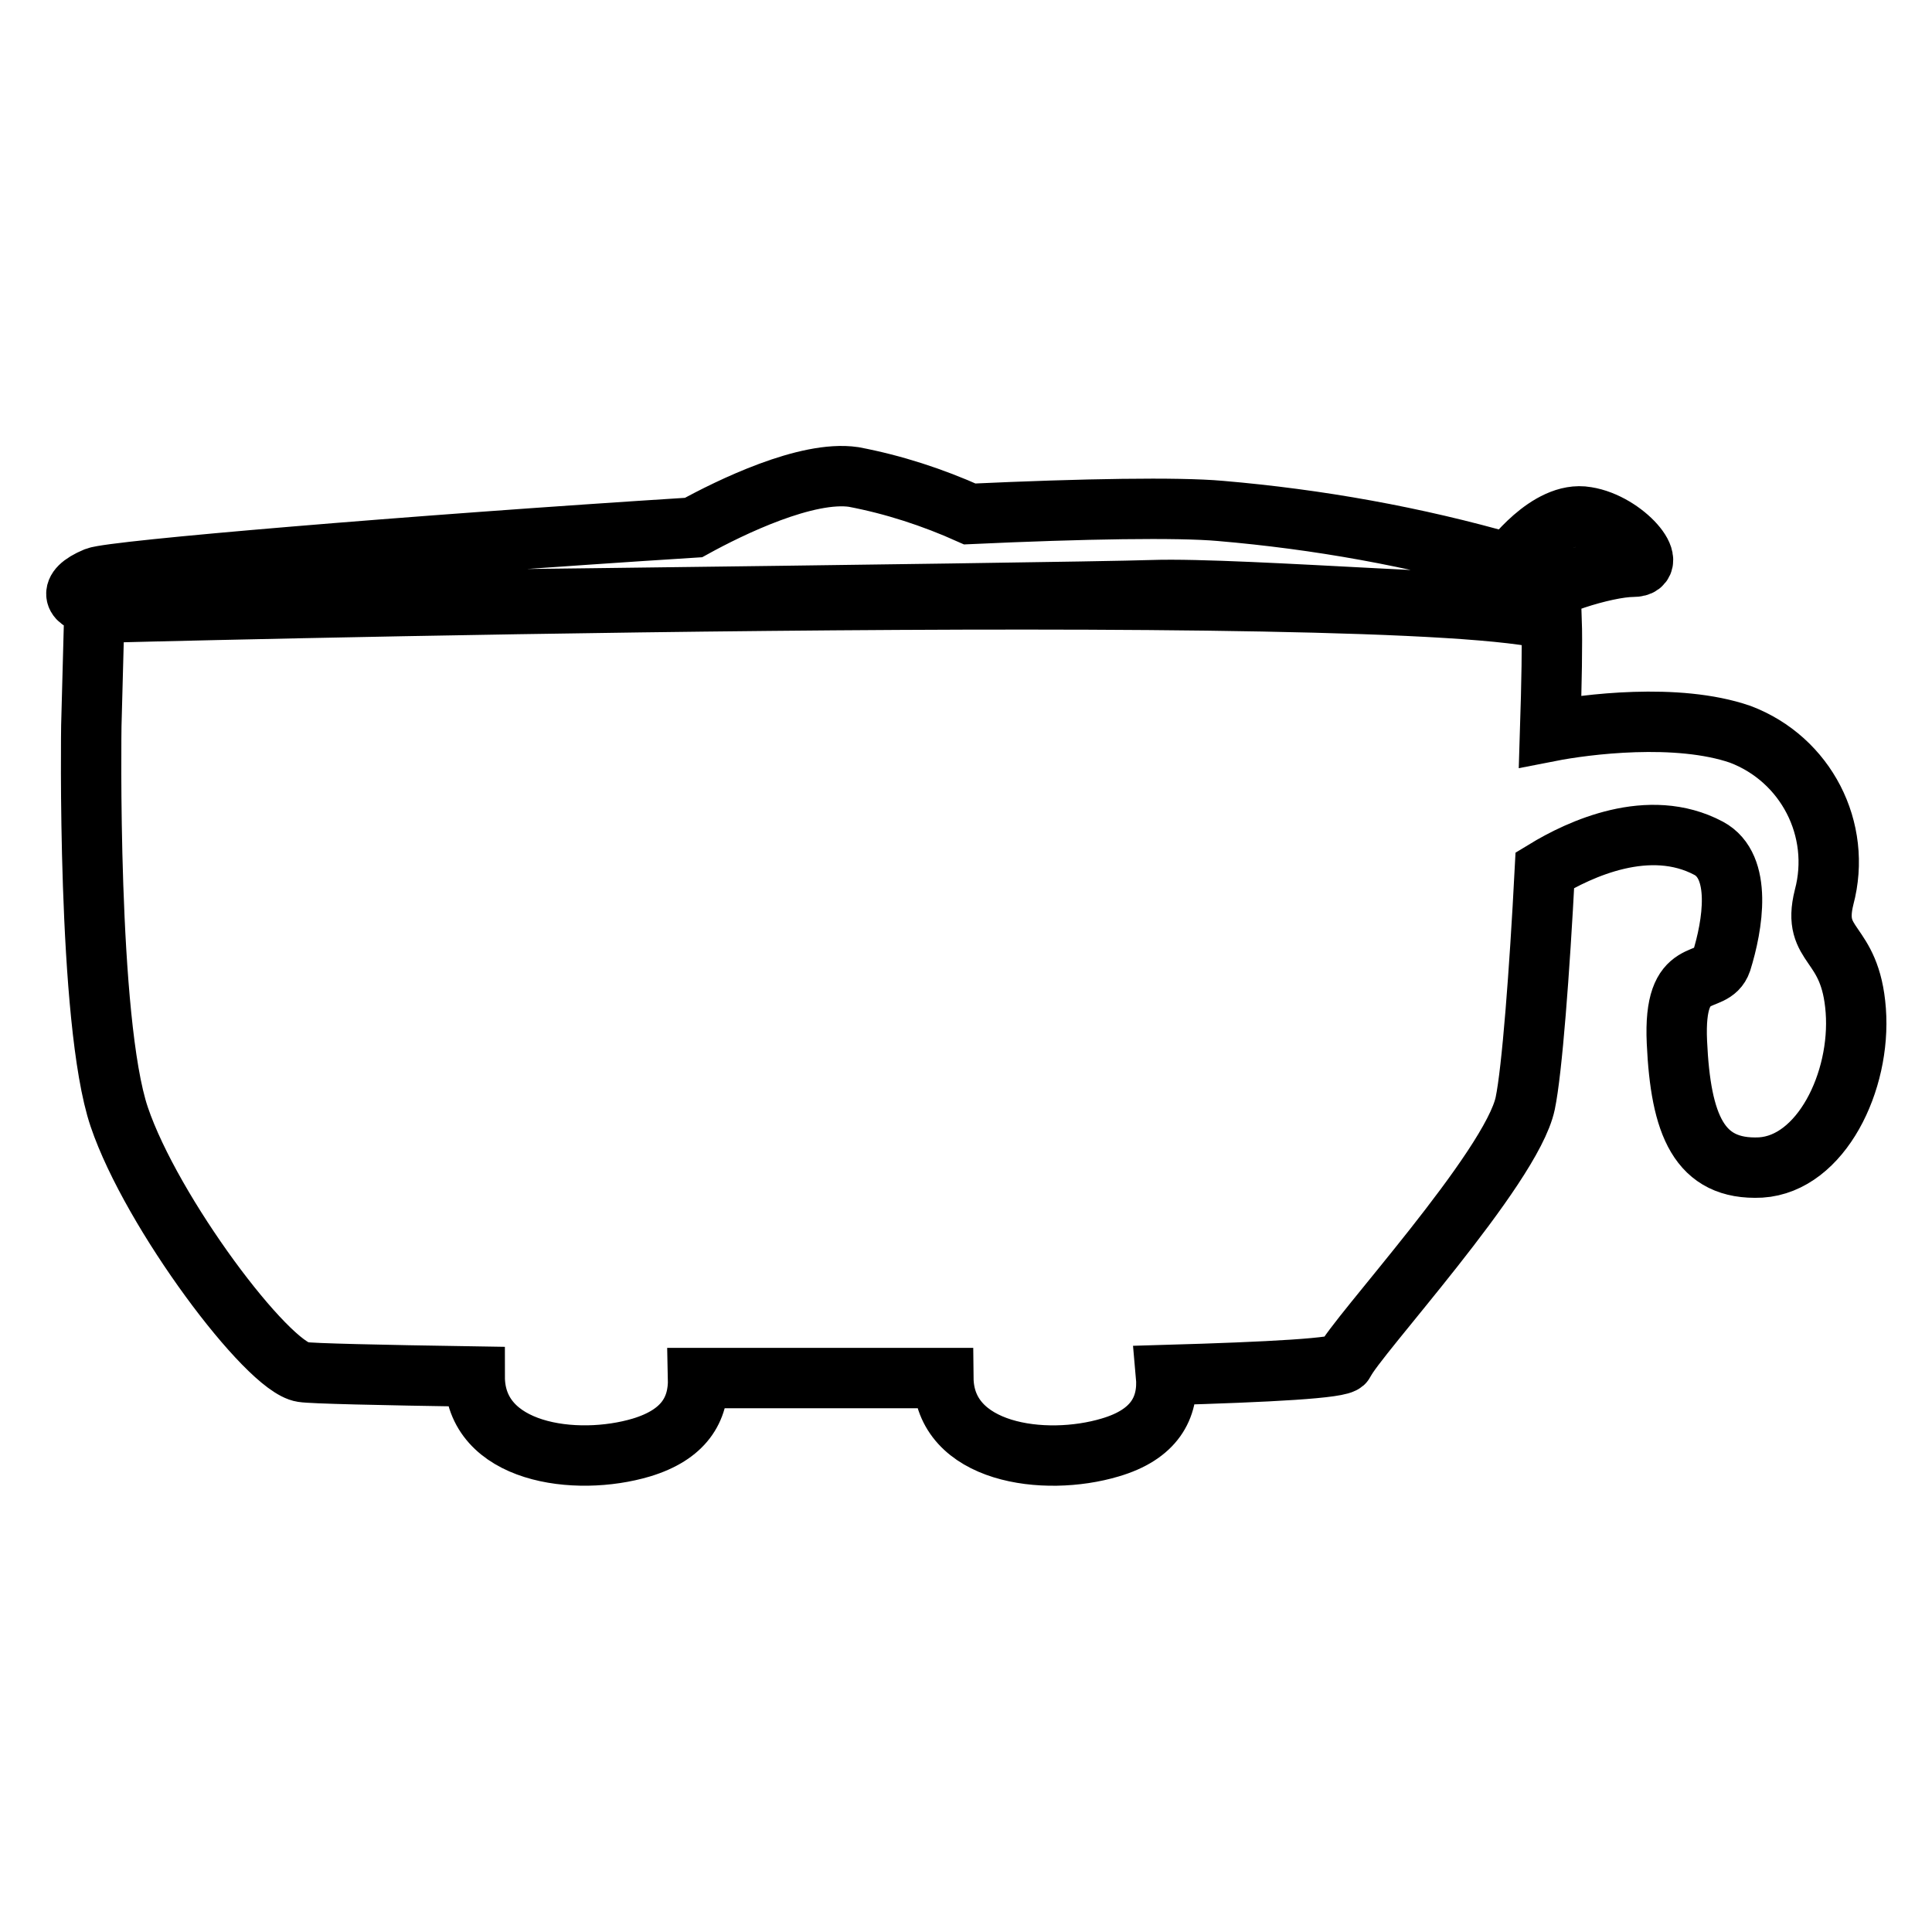 <?xml version="1.0" encoding="utf-8"?>
<!-- Svg Vector Icons : http://www.onlinewebfonts.com/icon -->
<!DOCTYPE svg PUBLIC "-//W3C//DTD SVG 1.1//EN" "http://www.w3.org/Graphics/SVG/1.1/DTD/svg11.dtd">
<svg version="1.1" xmlns="http://www.w3.org/2000/svg" xmlns:xlink="http://www.w3.org/1999/xlink" x="0px" y="0px" viewBox="0 0 256 256" enable-background="new 0 0 256 256" xml:space="preserve">
<g> <path stroke-width="8" fill-opacity="0" stroke="#000000"  d="M245.9,133.9c-0.7-9.5-5.9-8.2-4.2-15c2.4-9-2.4-18.3-11.1-21.6c-8.4-2.9-20.6-1.3-25.2-0.4 c0.2-6.3,0.3-11.8,0.2-14.7c-19.4-5.6-193.1-1-193.1-1l-0.4,15c0,0-0.6,39.1,3.7,51.8s19.6,33.1,24.3,33.8 c1.2,0.2,10.1,0.4,22.8,0.6c0,10.2,13.4,12,22.1,9.4c5.6-1.7,7.6-5,7.5-9.2H125c0.1,10,13.4,11.8,22.1,9.2c5.8-1.7,7.8-5.2,7.4-9.6 c13.8-0.4,23.2-0.9,23.6-1.7c1.4-3.2,22.2-25.7,24-34.3c0.9-4.3,1.9-17.4,2.6-30.9c4.6-2.8,13.8-7.1,21.7-2.9 c4.5,2.4,3.2,10.2,1.7,15c-1.2,3.5-6.4-0.2-5.9,10.7c0.5,10.9,2.9,17,11.1,16.6C241.3,154.2,246.6,143.3,245.9,133.9z M152.7,78.2 c12-0.4,50.1,2.9,50.7,1.3c0.6-1.6,9.3-4.4,13-4.4c3.7,0-1.1-5.8-6.2-6.6c-5.1-0.9-10.2,6.2-10.2,6.2c-12.5-3.6-25.4-5.9-38.3-7 c-5.6-0.5-18-0.3-33.2,0.4c-4.9-2.2-10.1-3.9-15.4-4.9c-6.2-0.9-16.3,4-21.2,6.7c-37.9,2.4-76.9,5.7-79.2,6.6 c-4.1,1.7-2.6,3.4-0.4,3.5C14.3,80.1,140.7,78.6,152.7,78.2z"/></g>
</svg>